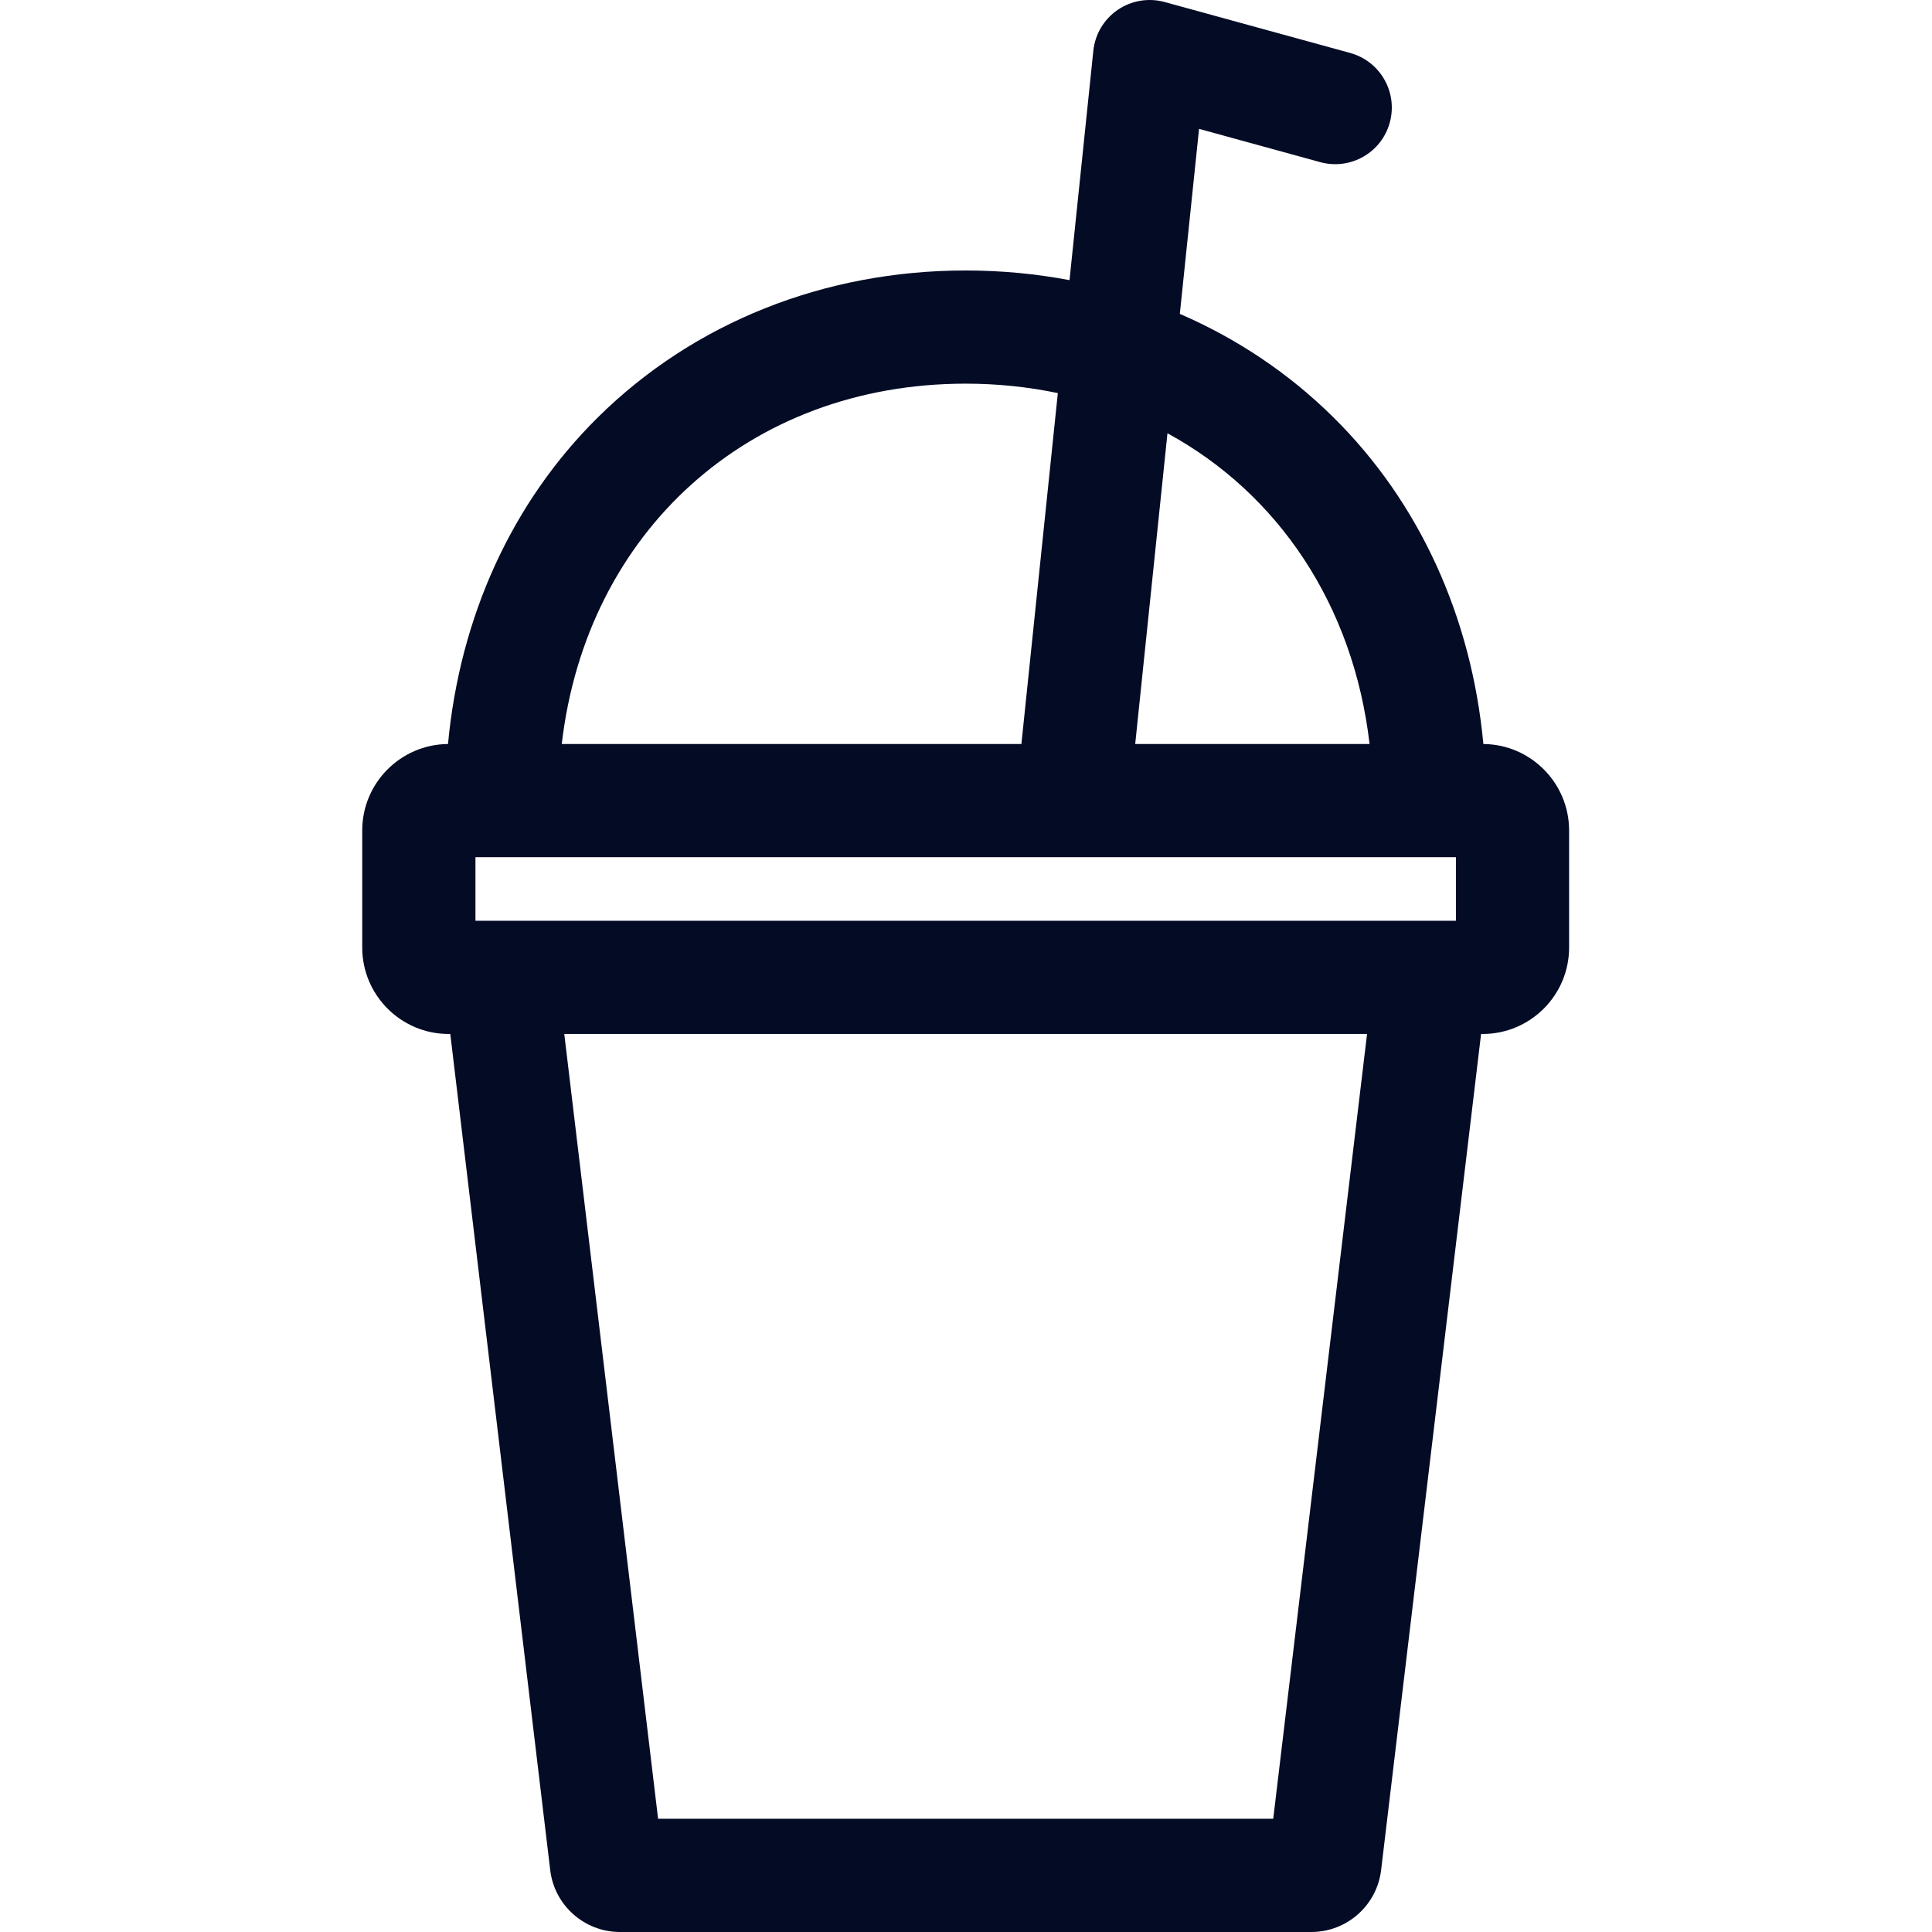 <svg xmlns="http://www.w3.org/2000/svg" width="43" height="43" viewBox="0 0 43 43" fill="none"><g clip-path="url(#clip0_57_770)"><path d="M33.015 16.559C32.75 13.724 31.588 11.176 29.676 9.287C28.686 8.308 27.529 7.535 26.259 6.986L26.687 2.868L29.384 3.609C30.055 3.793 30.748 3.399 30.932 2.728C31.116 2.057 30.722 1.364 30.051 1.179L25.921 0.045C25.564 -0.053 25.182 0.011 24.876 0.22C24.571 0.429 24.372 0.761 24.334 1.13L23.804 6.235C23.054 6.093 22.281 6.02 21.492 6.02C18.347 6.02 15.44 7.18 13.309 9.287C11.397 11.176 10.236 13.724 9.971 16.559C8.917 16.568 8.062 17.427 8.062 18.483V21.089C8.062 22.15 8.926 23.013 9.986 23.013H10.022L12.246 41.622C12.339 42.407 13.007 43 13.799 43H29.186C29.977 43 30.645 42.408 30.739 41.622L32.964 23.013H32.999C34.06 23.013 34.923 22.15 34.923 21.089V18.483C34.923 17.427 34.068 16.568 33.015 16.559ZM10.582 20.493V19.078H23.869C23.87 19.078 23.87 19.078 23.87 19.078C23.871 19.078 23.872 19.078 23.872 19.078H32.404V20.493H10.582ZM30.482 16.559H25.266L25.984 9.643C28.452 10.989 30.124 13.471 30.482 16.559ZM21.492 8.539C22.204 8.539 22.89 8.612 23.544 8.749L22.733 16.559H12.503C13.05 11.843 16.662 8.539 21.492 8.539ZM28.338 40.48H14.647L12.559 23.013H30.426L28.338 40.48Z" fill="#040B25"></path></g><defs><clipPath id="clip0_57_770"><rect width="43" height="43" fill="white"></rect></clipPath></defs></svg>